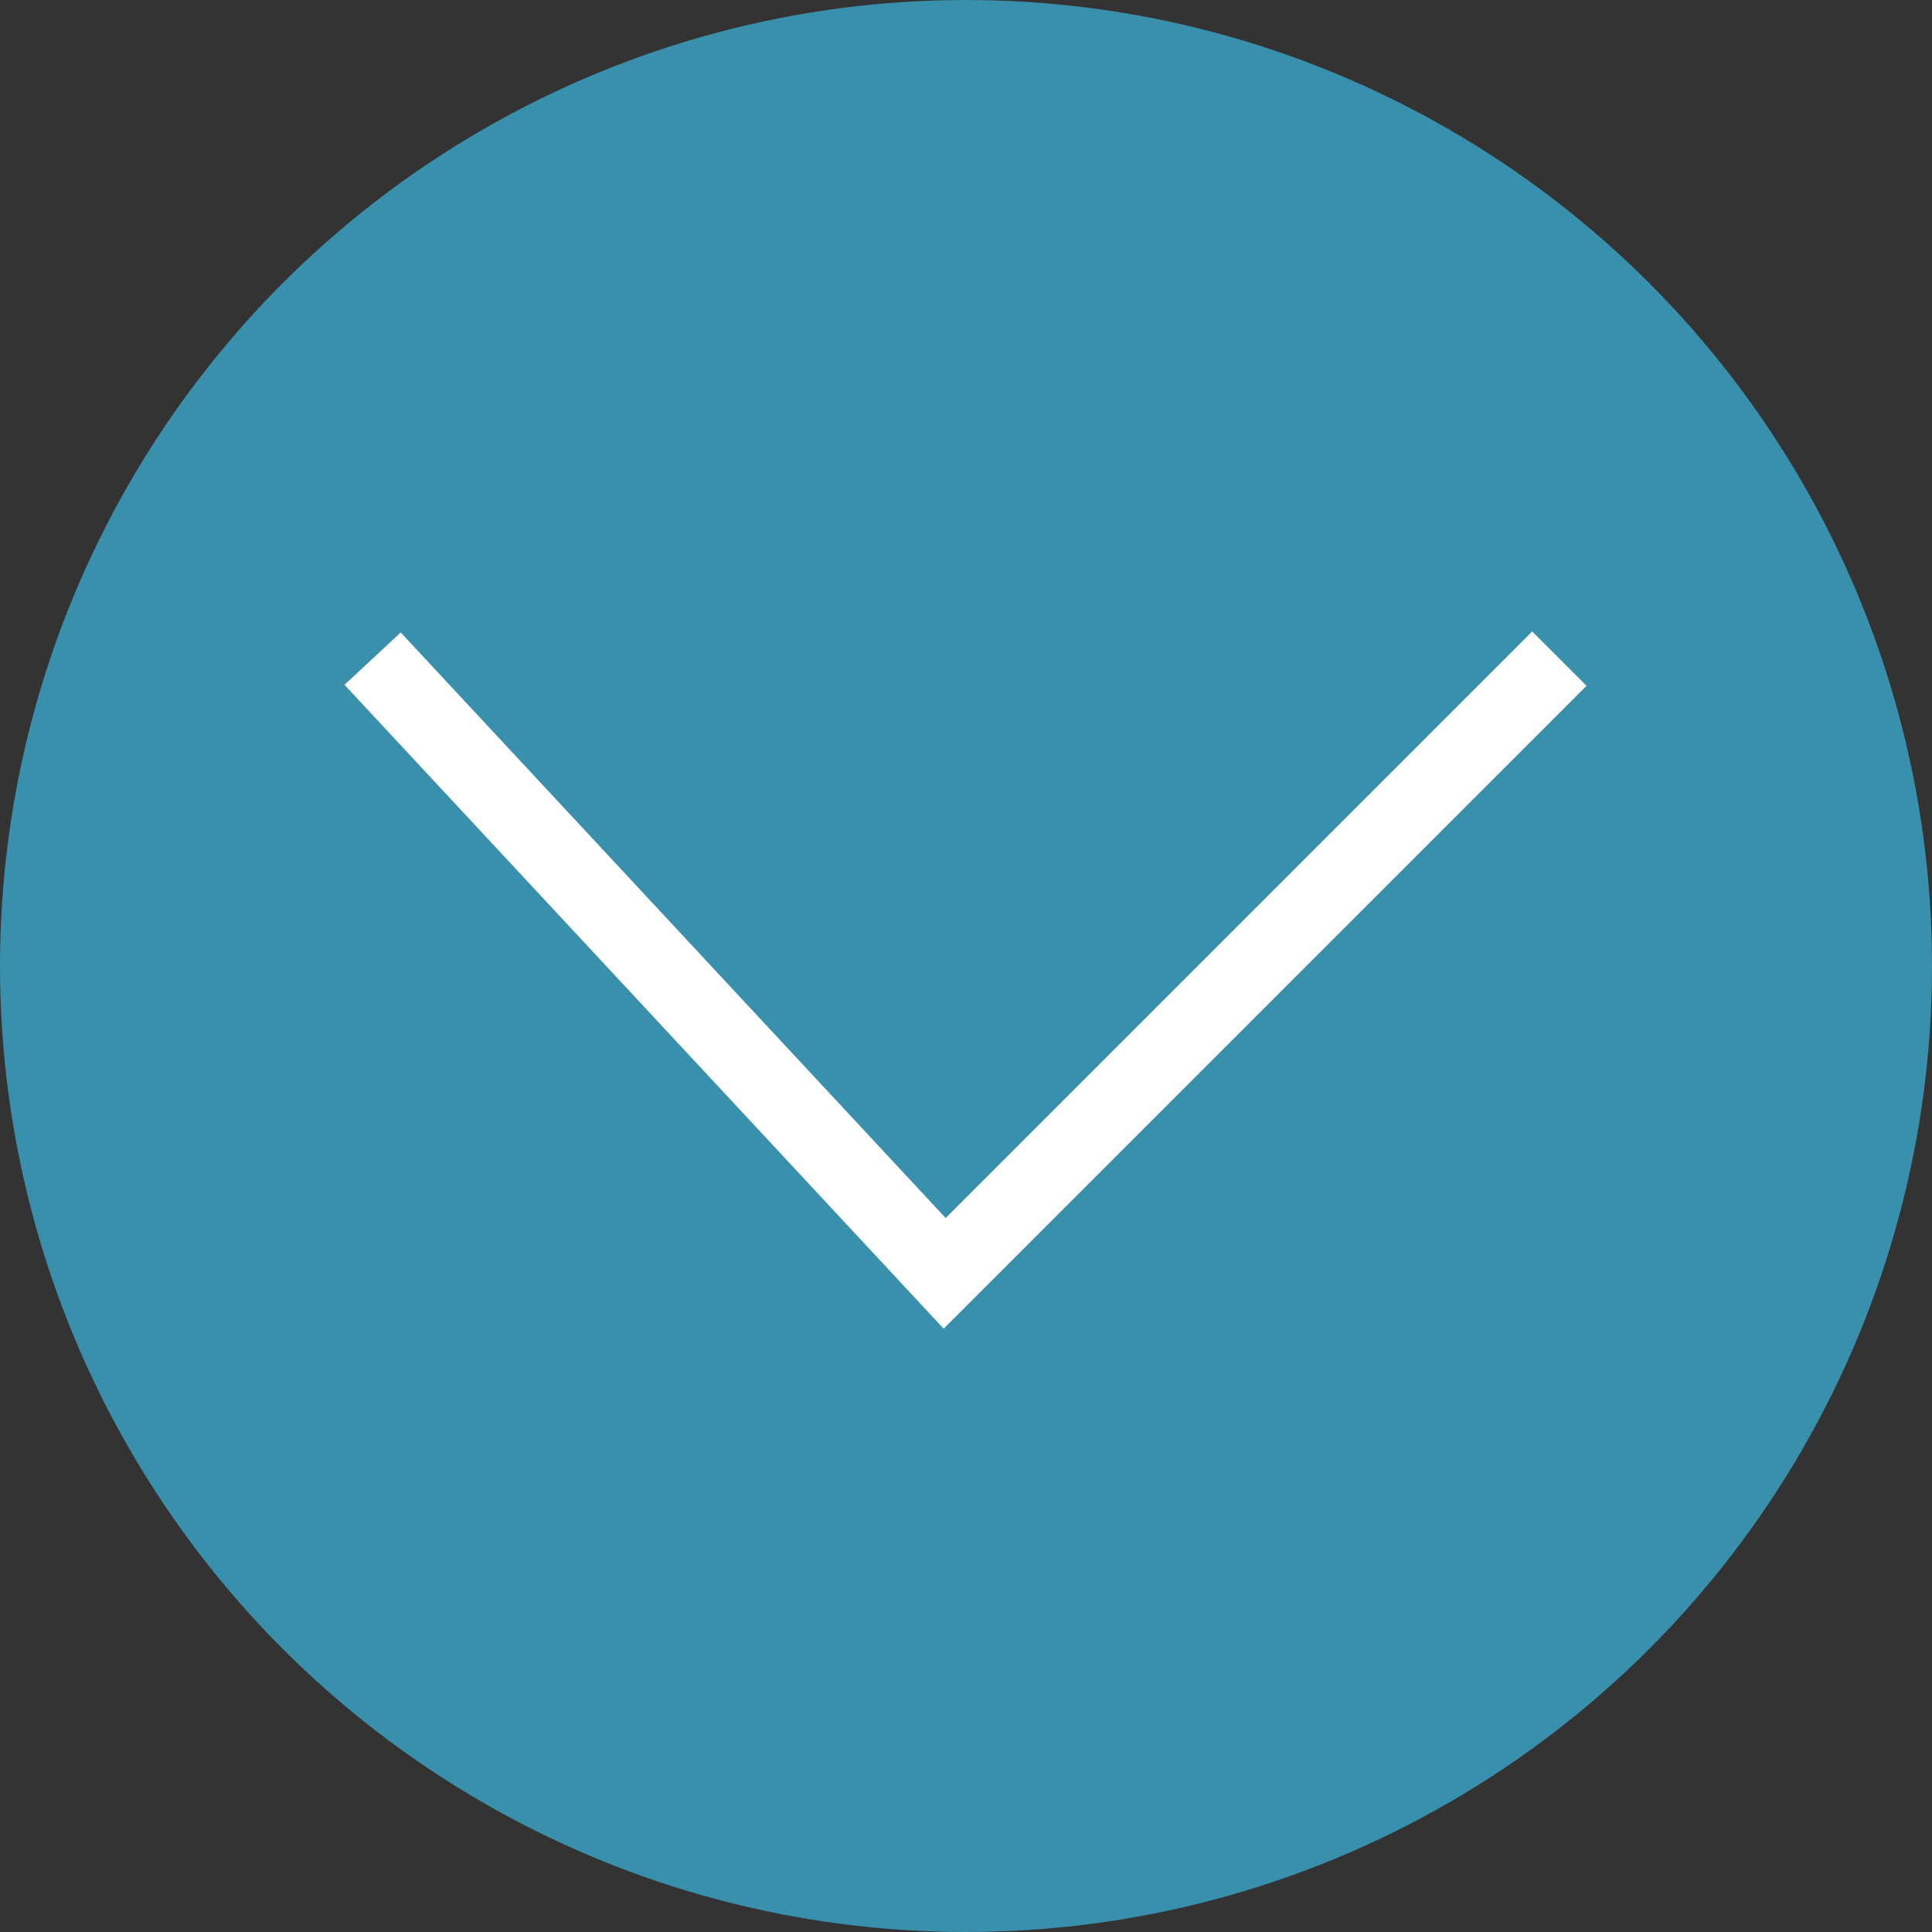 <!-- Generator: Adobe Illustrator 22.0.1, SVG Export Plug-In  -->
<svg version="1.1"
	 xmlns="http://www.w3.org/2000/svg" xmlns:xlink="http://www.w3.org/1999/xlink" xmlns:a="http://ns.adobe.com/AdobeSVGViewerExtensions/3.0/"
	 x="0px" y="0px" width="176px" height="176px" viewBox="0 0 176 176" style="enable-background:new 0 0 176 176;"
	 xml:space="preserve">
<rect x="0" y="0" width="176" height="176" fill="#333333" stroke="none"/>
<style type="text/css">
	.st0{fill:#3890AC;}
	.st1{fill:none;stroke:#FFFFFF;stroke-width:7;stroke-miterlimit:10;}
</style>
<defs>
</defs>
<circle class="st0" cx="88" cy="88" r="88"/>
<polyline class="st1" points="33.944,60 86.056,116 142.056,60 "/>
</svg>